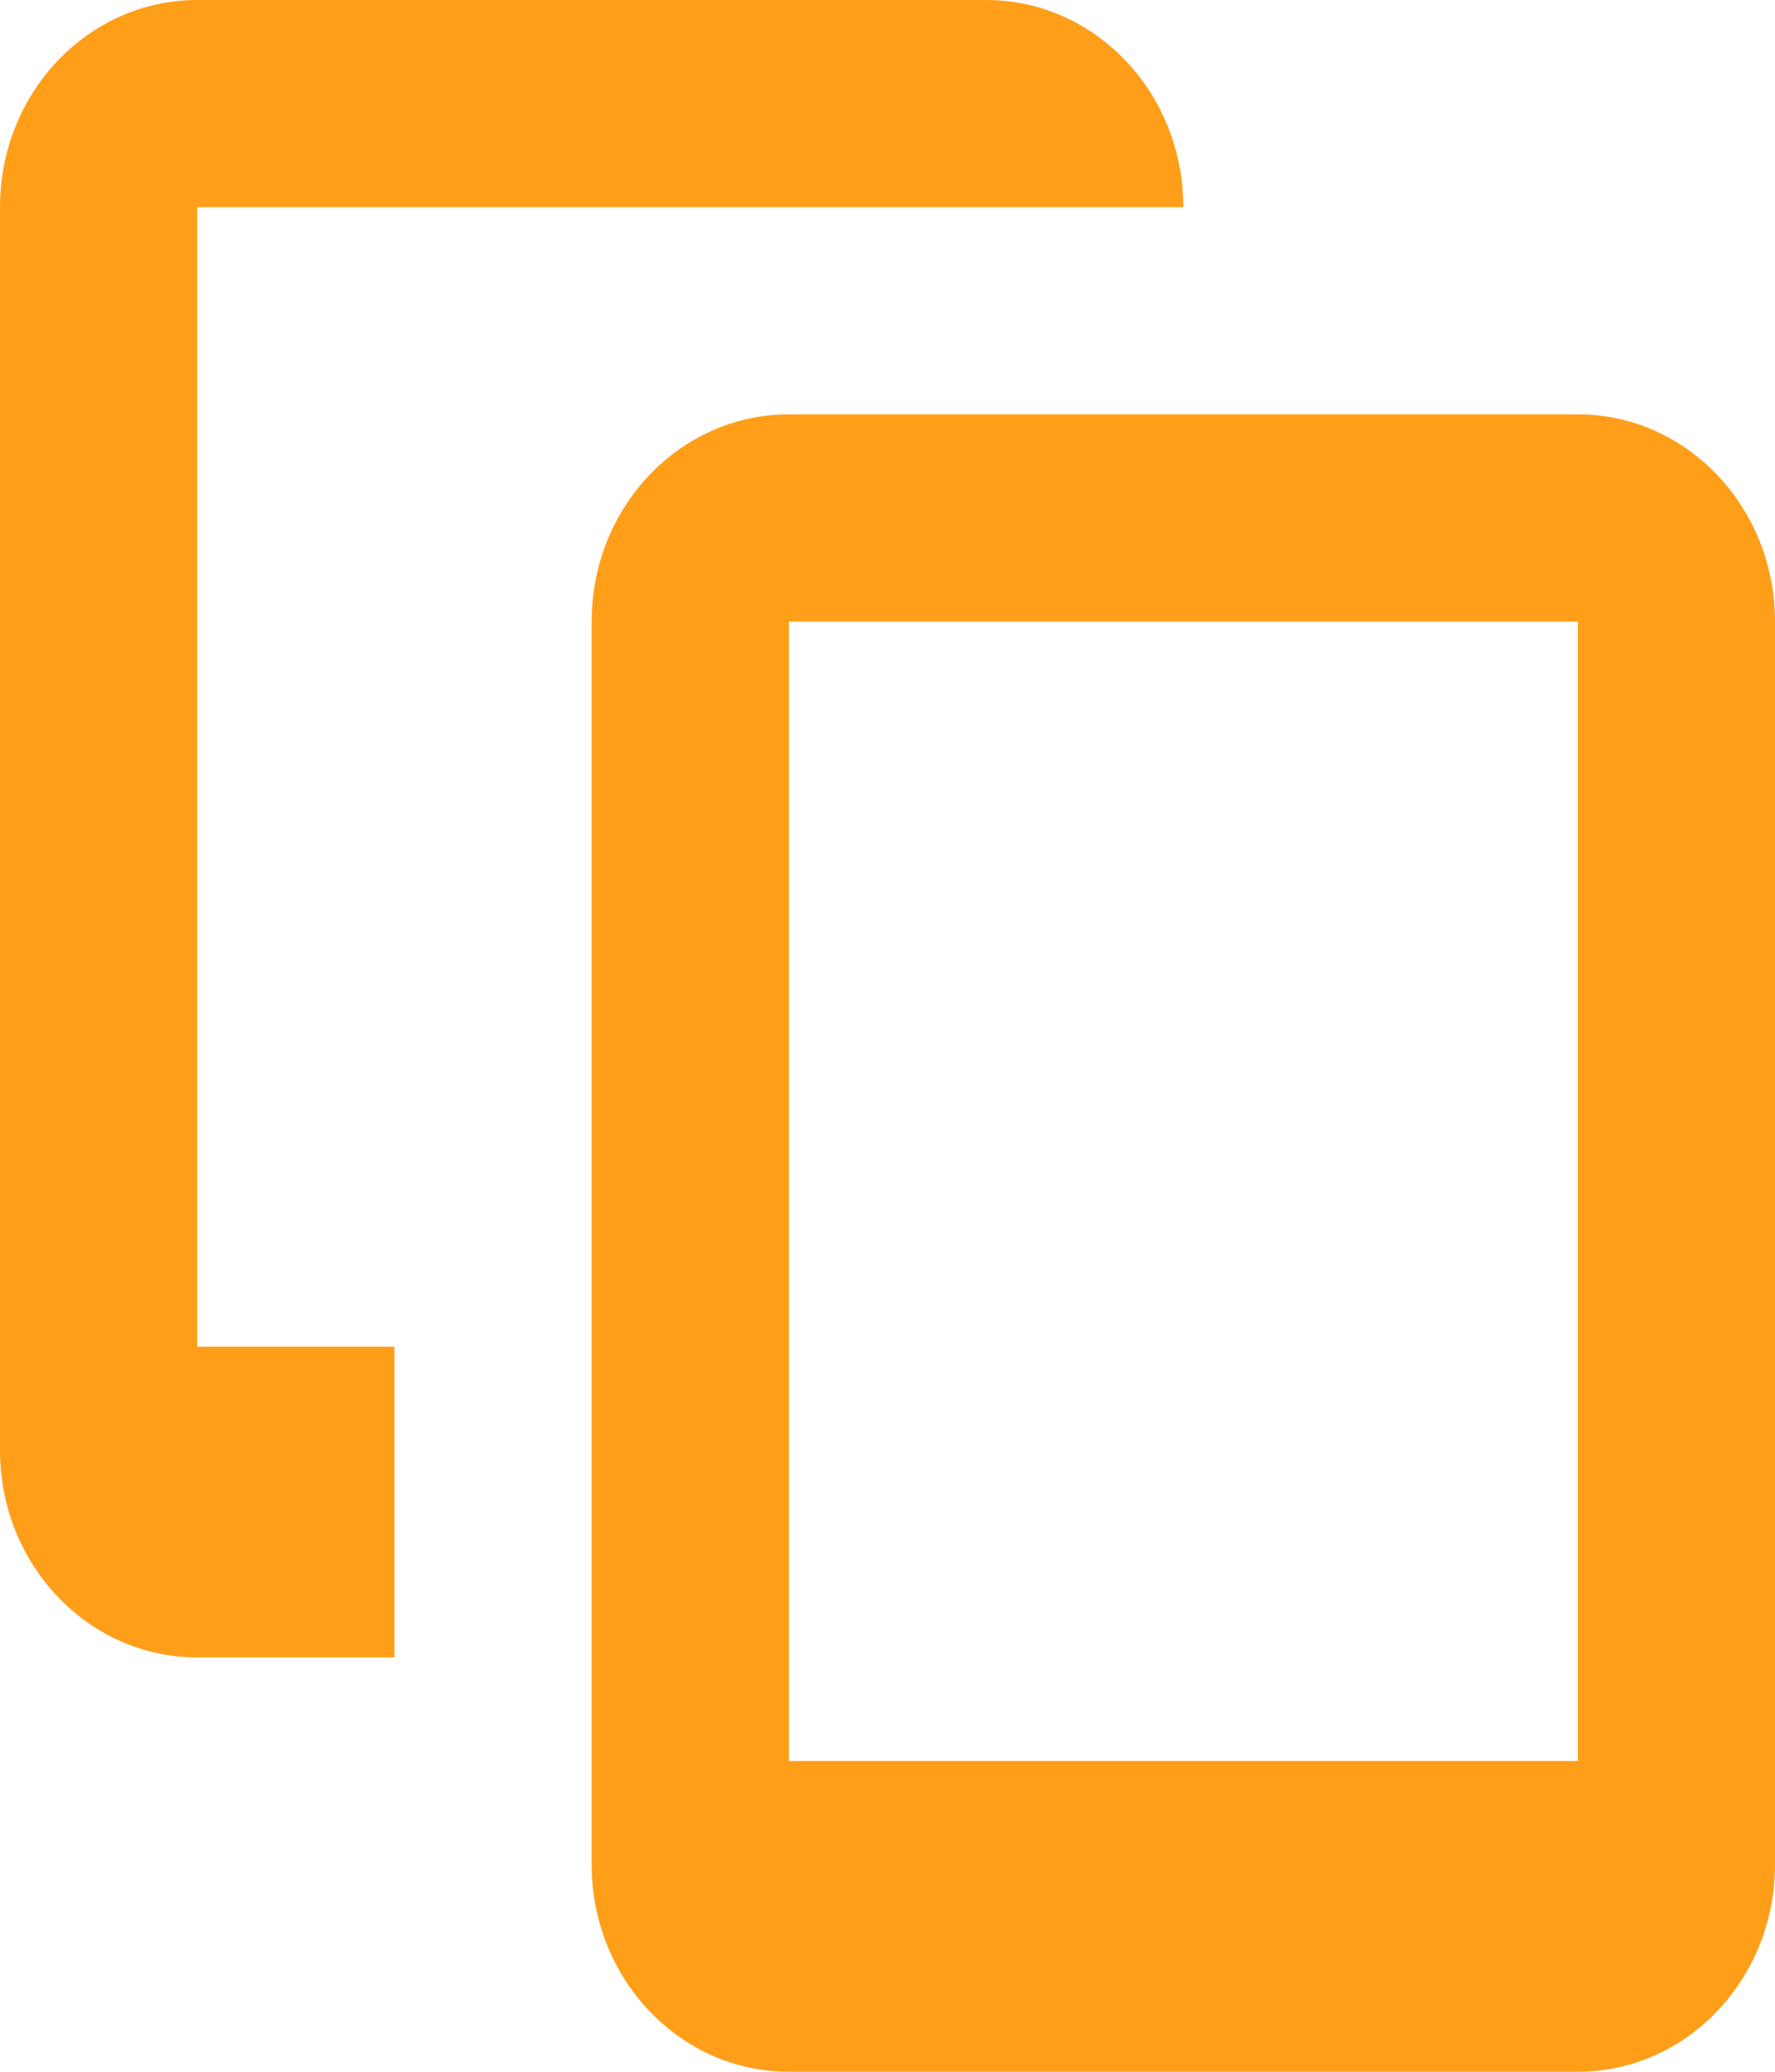 <?xml version="1.0" encoding="UTF-8"?>
<svg width="48px" height="56px" viewBox="0 0 48 56" version="1.1" xmlns="http://www.w3.org/2000/svg" xmlns:xlink="http://www.w3.org/1999/xlink">
    <title>ico-roa-02</title>
    <g id="Products" stroke="none" stroke-width="1" fill="none" fill-rule="evenodd">
        <g id="Wholesale-&gt;-Roaming-&amp;-Mobile-Services" transform="translate(-562, -1524)" fill="#FF9E18" fill-rule="nonzero">
            <g id="ico-roa-02" transform="translate(562, 1524)">
                <path d="M5.333,0 C2.387,0 0,2.506 0,5.6 L0,39.2 C0,42.294 2.387,44.8 5.333,44.8 L10.667,44.8 L10.667,36.4 L5.333,36.4 L5.333,5.6 L32,5.6 C32,2.506 29.613,0 26.667,0 L5.333,0 Z M21.333,11.2 C18.387,11.2 16,13.706 16,16.8 L16,50.4 C16,53.494 18.387,56 21.333,56 L42.667,56 C45.613,56 48,53.494 48,50.4 L48,16.8 C48,13.706 45.613,11.2 42.667,11.2 L21.333,11.2 Z M21.333,16.8 L42.667,16.8 L42.667,47.6 L21.333,47.6 L21.333,16.8 Z" id="Shape"></path>
            </g>
        </g>
    </g>
</svg>